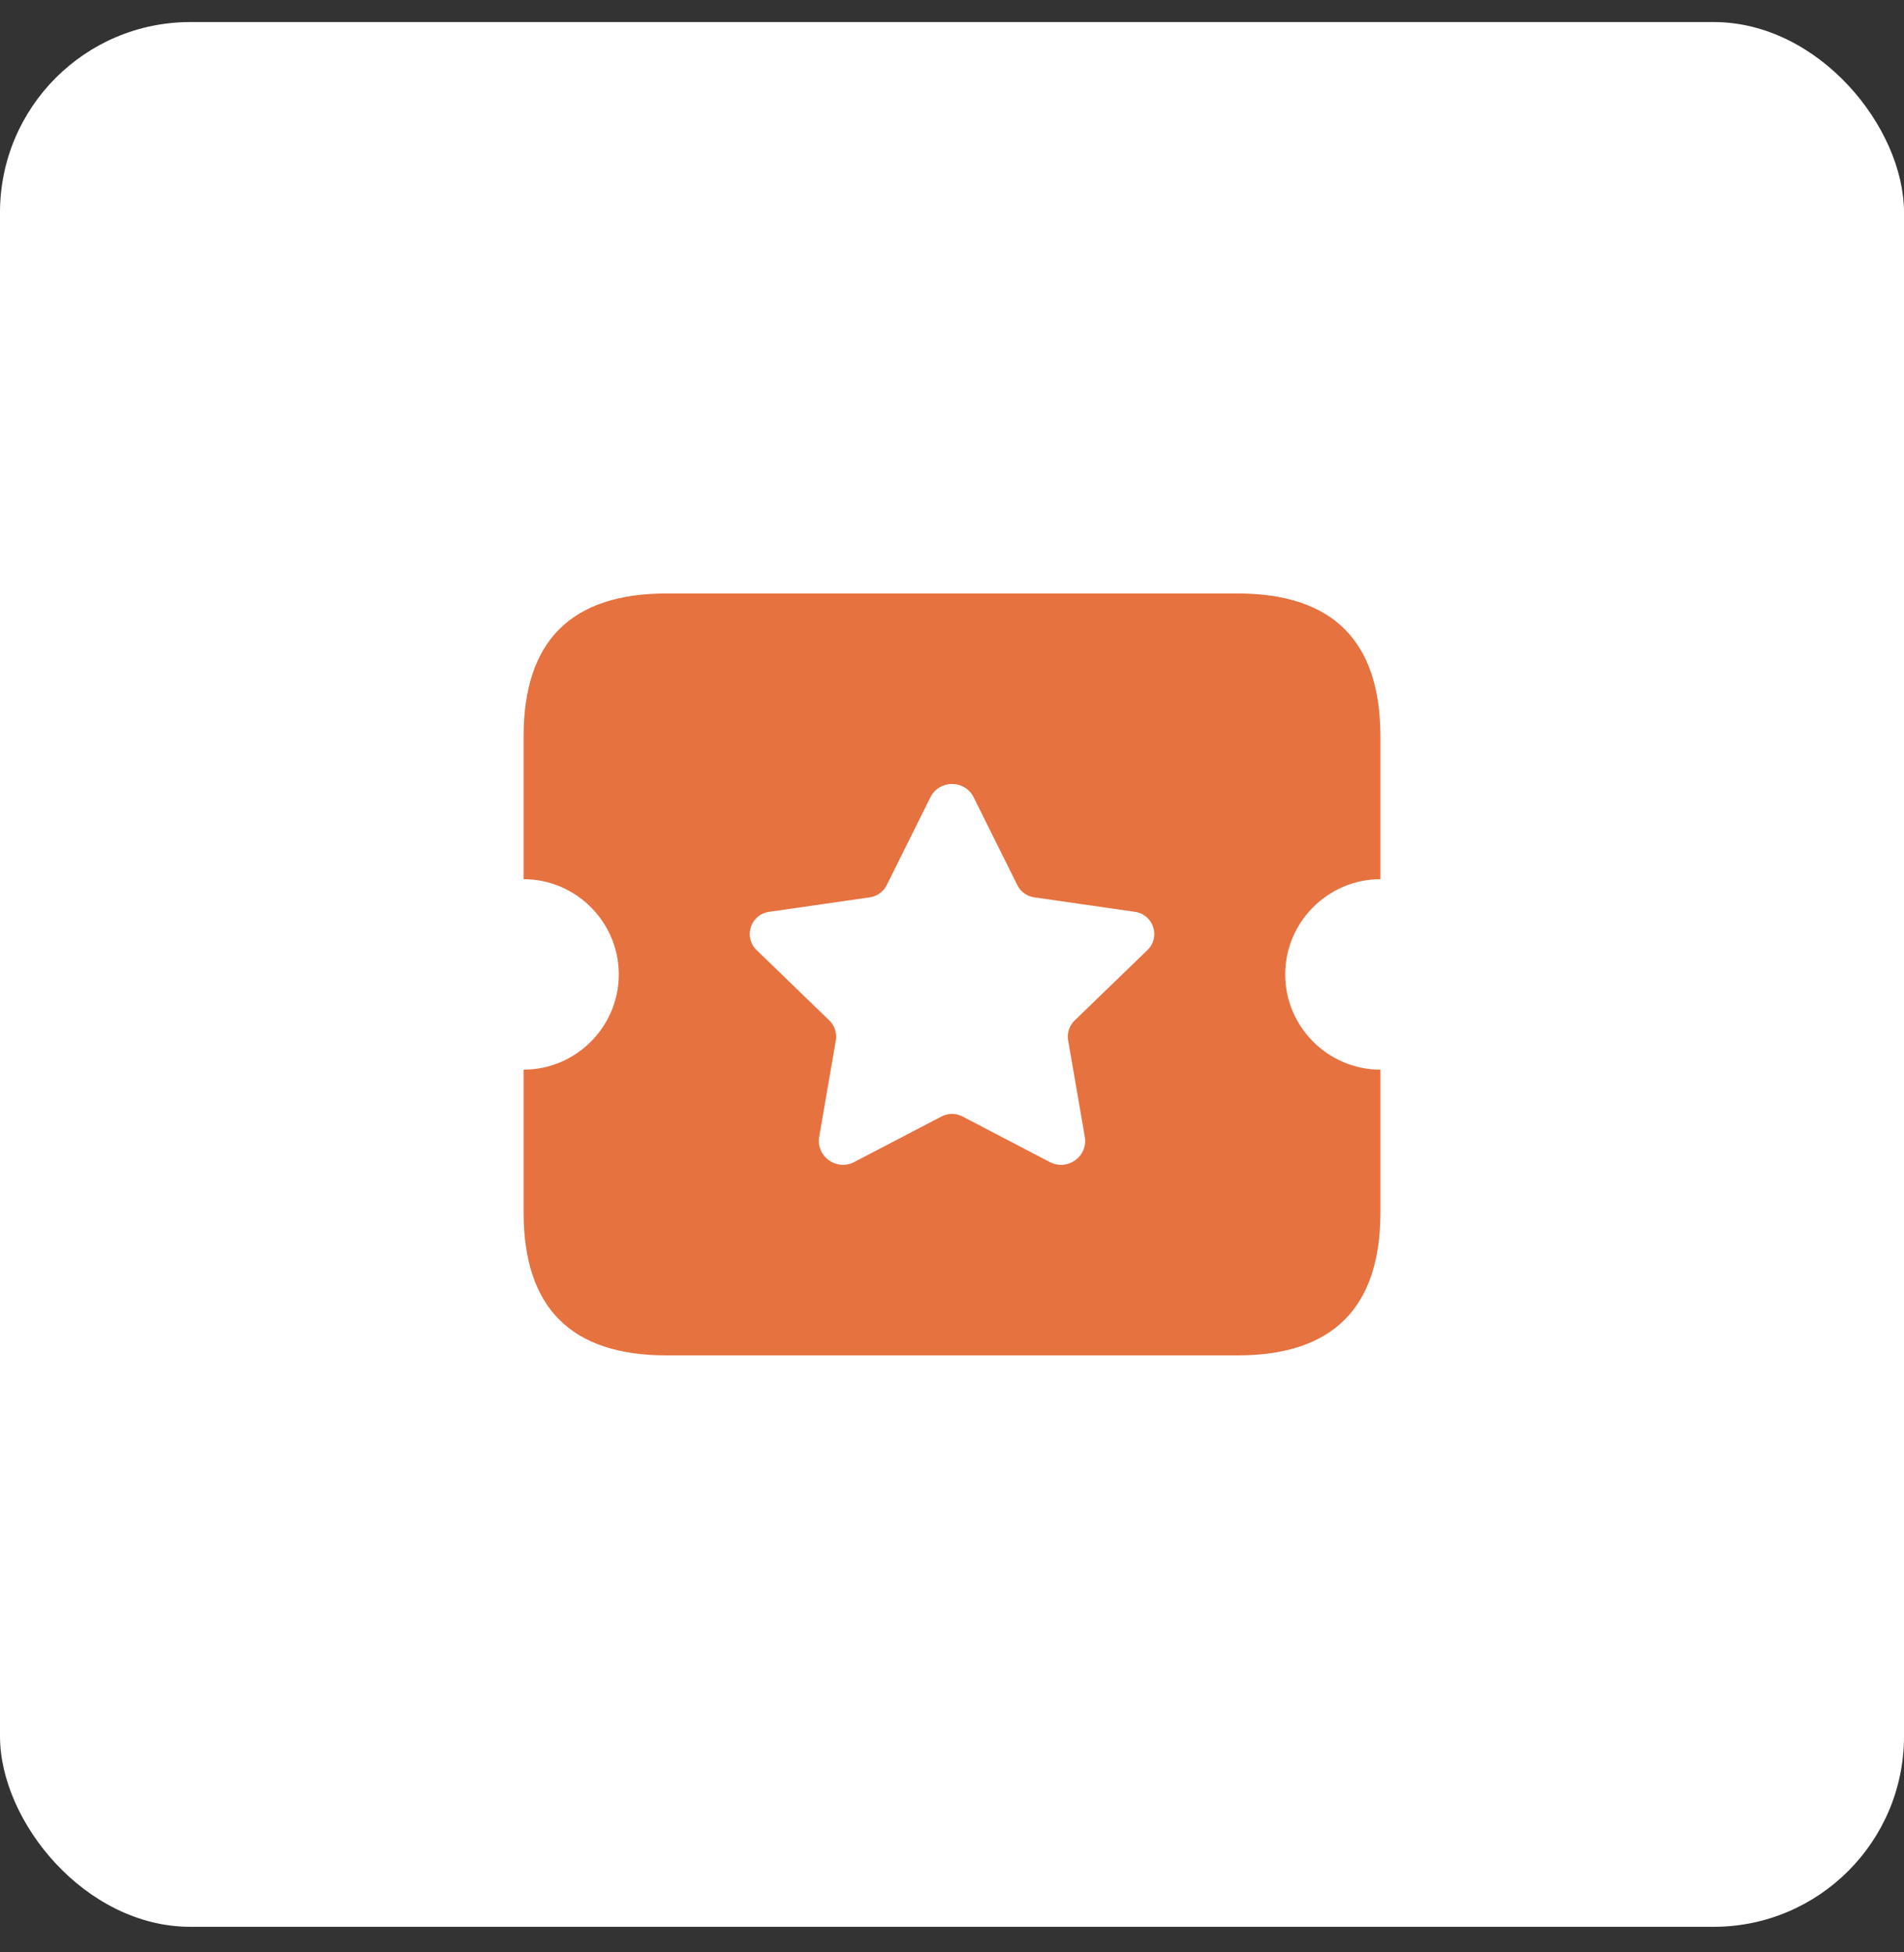 <svg width="40" height="41" viewBox="0 0 40 41" fill="none" xmlns="http://www.w3.org/2000/svg">
<rect x="0" y="0" width="40" height="41" fill="#333333" stroke="none"/>
<rect y="0.463" width="40" height="40" rx="4" fill="white"/>
<path d="M29 18.463V15.463C29 13.463 28 12.463 26 12.463H14C12 12.463 11 13.463 11 15.463V18.463C12.1 18.463 13 19.363 13 20.463C13 21.563 12.1 22.463 11 22.463V25.463C11 27.463 12 28.463 14 28.463H26C28 28.463 29 27.463 29 25.463V22.463C27.9 22.463 27 21.563 27 20.463C27 19.363 27.9 18.463 29 18.463ZM24.106 19.951L22.576 21.431C22.464 21.539 22.413 21.695 22.44 21.848L22.79 23.873C22.861 24.284 22.428 24.597 22.056 24.404L20.22 23.446C20.082 23.374 19.918 23.374 19.78 23.446L17.945 24.403C17.573 24.597 17.139 24.283 17.21 23.872L17.56 21.848C17.586 21.695 17.535 21.539 17.424 21.431L15.894 19.951C15.613 19.679 15.768 19.204 16.156 19.149L18.273 18.844C18.427 18.822 18.56 18.726 18.629 18.587L19.546 16.744C19.732 16.37 20.269 16.37 20.455 16.744L21.372 18.587C21.441 18.726 21.574 18.822 21.728 18.844L23.845 19.149C24.233 19.205 24.387 19.679 24.106 19.951Z" fill="#E6723F"/>
</svg>

